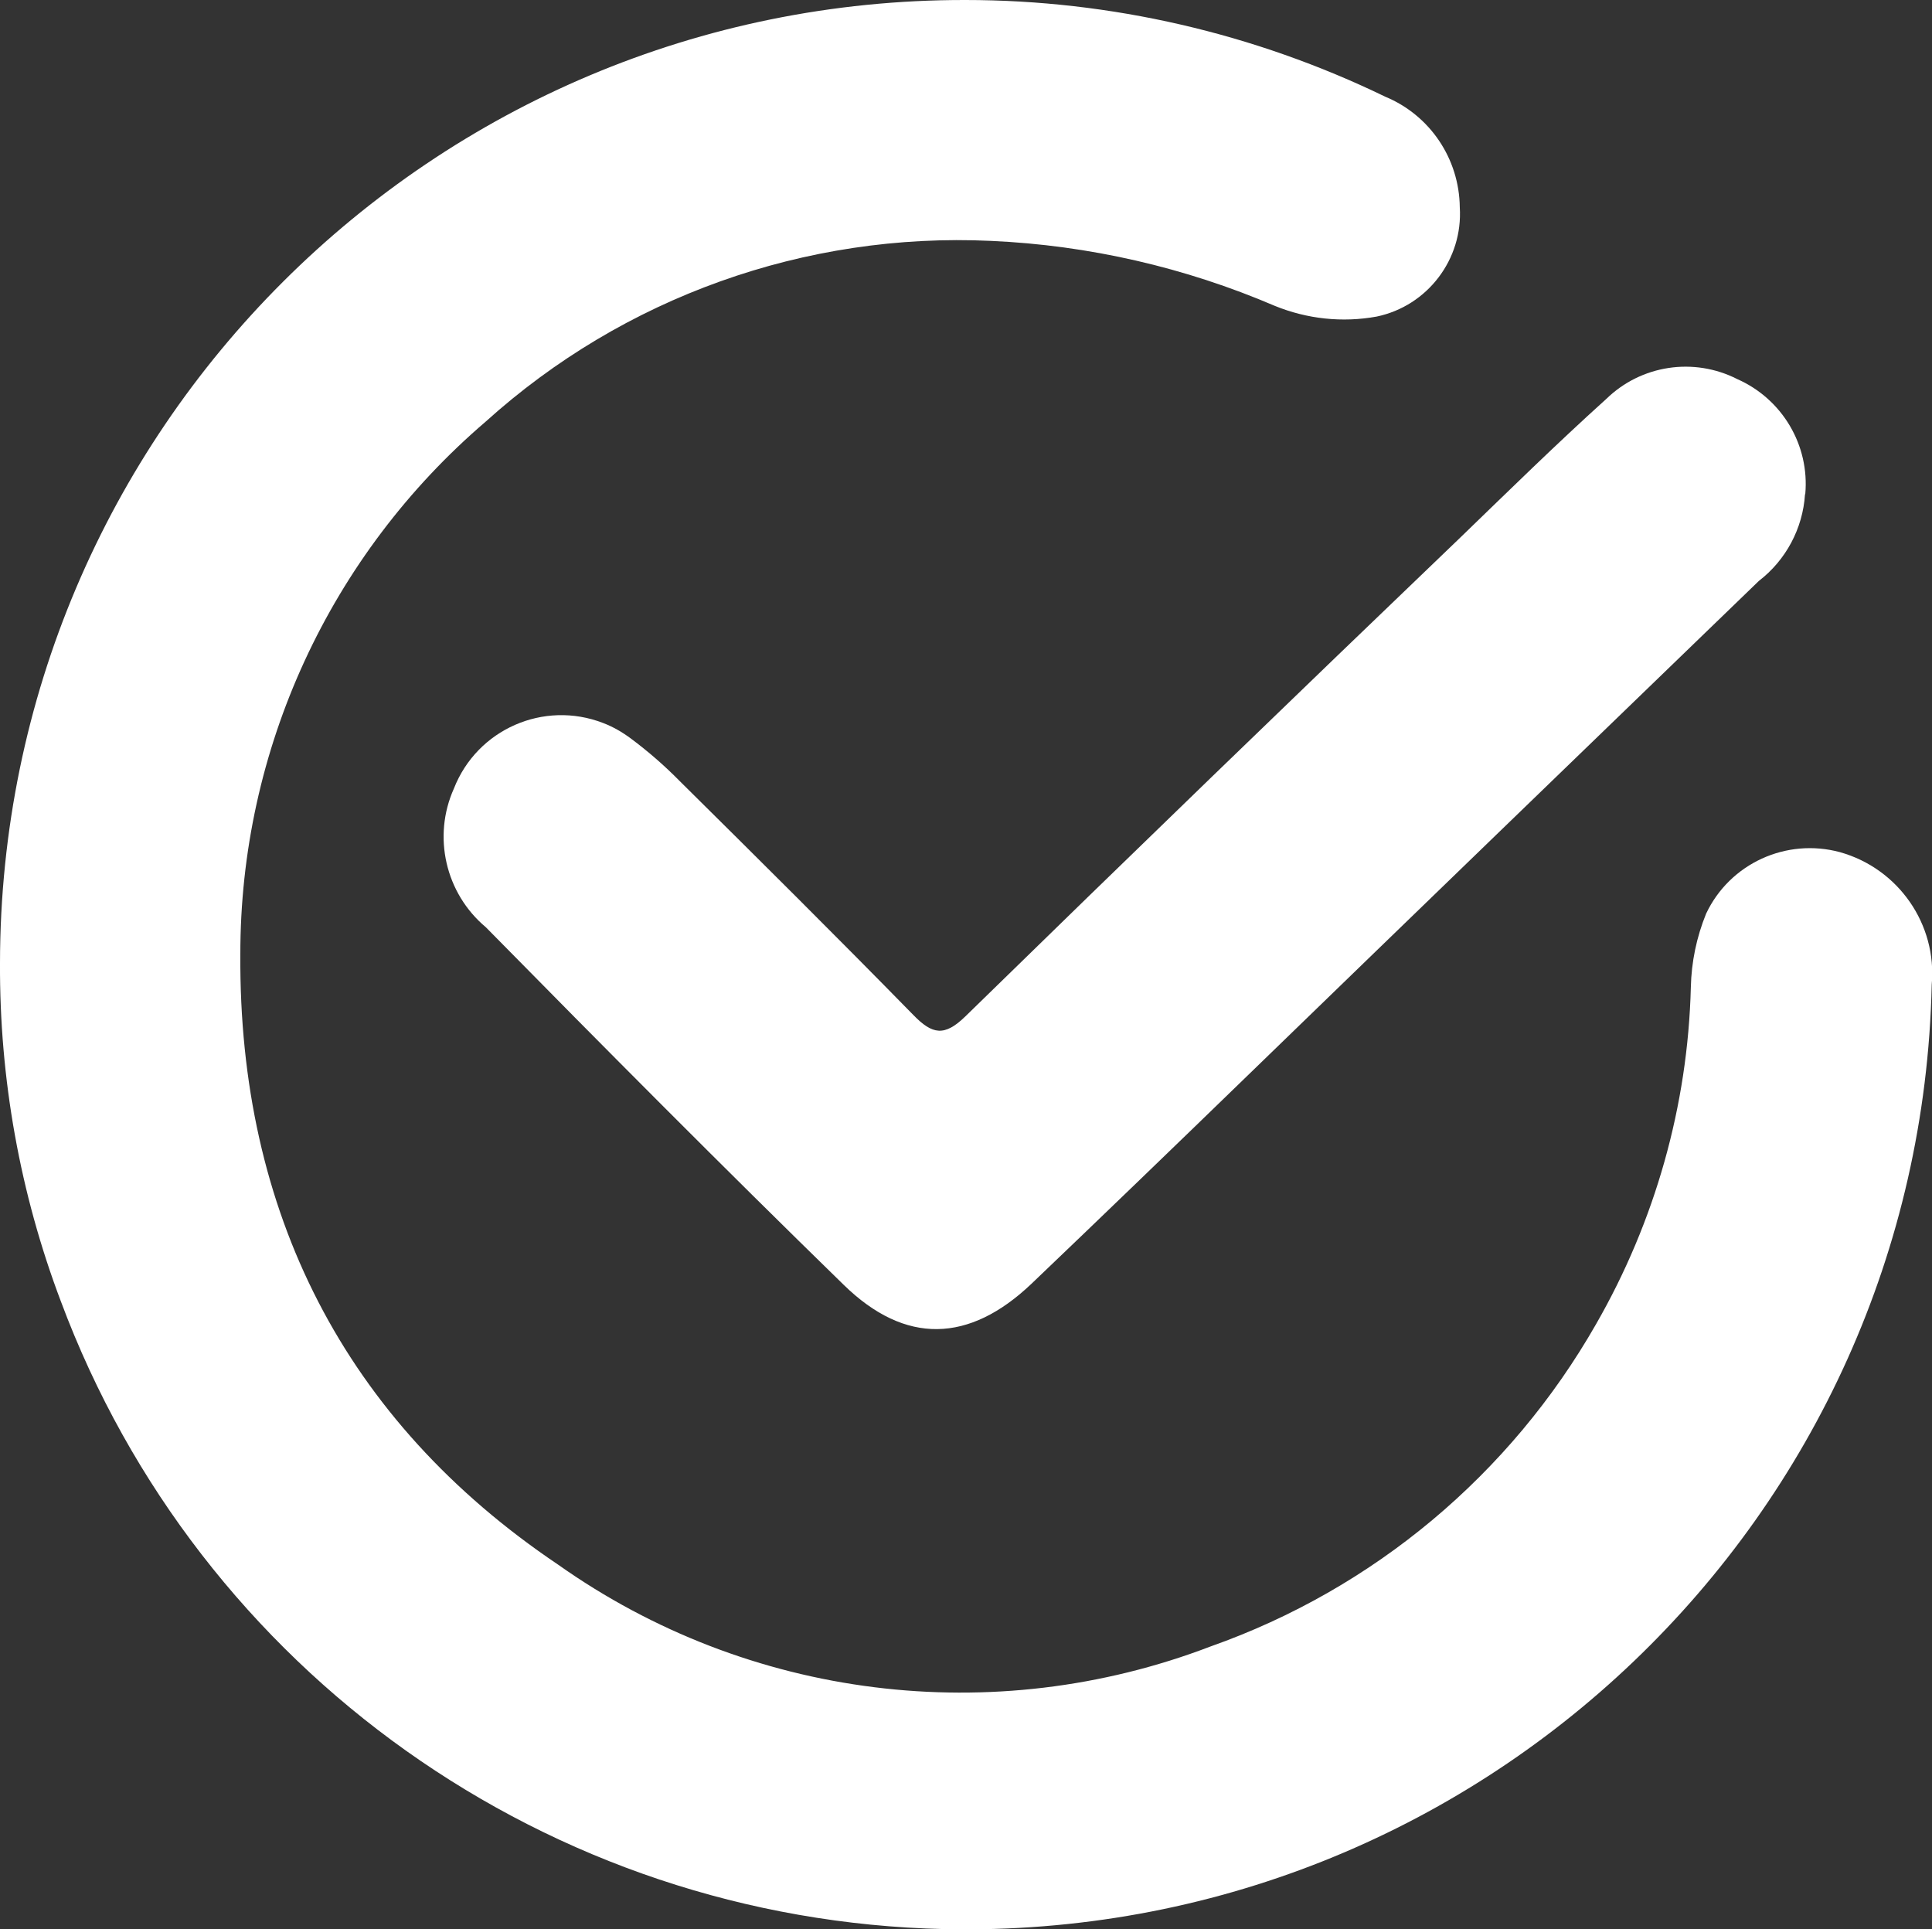 <?xml version="1.0" encoding="UTF-8"?>
<svg xmlns="http://www.w3.org/2000/svg" id="Layer_2" data-name="Layer 2" viewBox="0 0 70.74 70.64">
  <rect x="0" y="0" width="70.74" height="70.64" fill="#333333" stroke="none"/>
  <defs>
    <style>
      .cls-1 {
        fill: #fff;
        stroke-width: 0px;
      }
    </style>
  </defs>
  <g id="Group_6" data-name="Group 6">
    <g id="Group_5" data-name="Group 5">
      <path id="Path_3" data-name="Path 3" class="cls-1" d="M0,35.26C.02,15.77,15.84-.02,35.34,0c5.33,0,10.59,1.22,15.38,3.54,1.64.68,2.71,2.27,2.73,4.05.12,1.9-1.18,3.61-3.04,4-1.26.23-2.55.09-3.73-.39-3.29-1.41-6.81-2.22-10.39-2.38-6.8-.32-13.46,2.06-18.51,6.62-5.7,4.88-8.99,12-8.98,19.51-.06,9.39,3.79,17.06,11.64,22.34,6.96,4.92,15.92,6.04,23.89,2.99,5.97-2.11,10.97-6.3,14.11-11.8,2.16-3.76,3.36-8,3.47-12.33.02-.93.21-1.84.56-2.7.87-1.84,2.94-2.78,4.9-2.25,2.14.6,3.56,2.64,3.36,4.85-.43,19.53-16.61,35.01-36.15,34.58-14.47-.32-27.29-9.42-32.35-22.98C.73,43.69-.02,39.49,0,35.26"></path>
      <path id="Path_4" data-name="Path 4" class="cls-1" d="M66.09,18.1c-.08,1.25-.7,2.41-1.69,3.17-6.24,6.03-12.48,12.06-18.71,18.1-2.63,2.55-5.27,5.1-7.92,7.63-2.28,2.17-4.62,2.25-6.88.04-4.42-4.31-8.77-8.69-13.1-13.09-1.48-1.24-1.96-3.32-1.17-5.08.85-2.17,3.29-3.24,5.46-2.4.37.14.71.34,1.02.57.63.47,1.23.99,1.78,1.55,2.87,2.84,5.74,5.69,8.56,8.57.7.72,1.14.8,1.91.05,6.01-5.87,12.05-11.71,18.11-17.52,1.77-1.71,3.52-3.43,5.35-5.08,1.28-1.25,3.21-1.54,4.8-.73,1.65.73,2.65,2.42,2.49,4.21"></path>
    </g>
  </g>
</svg>
